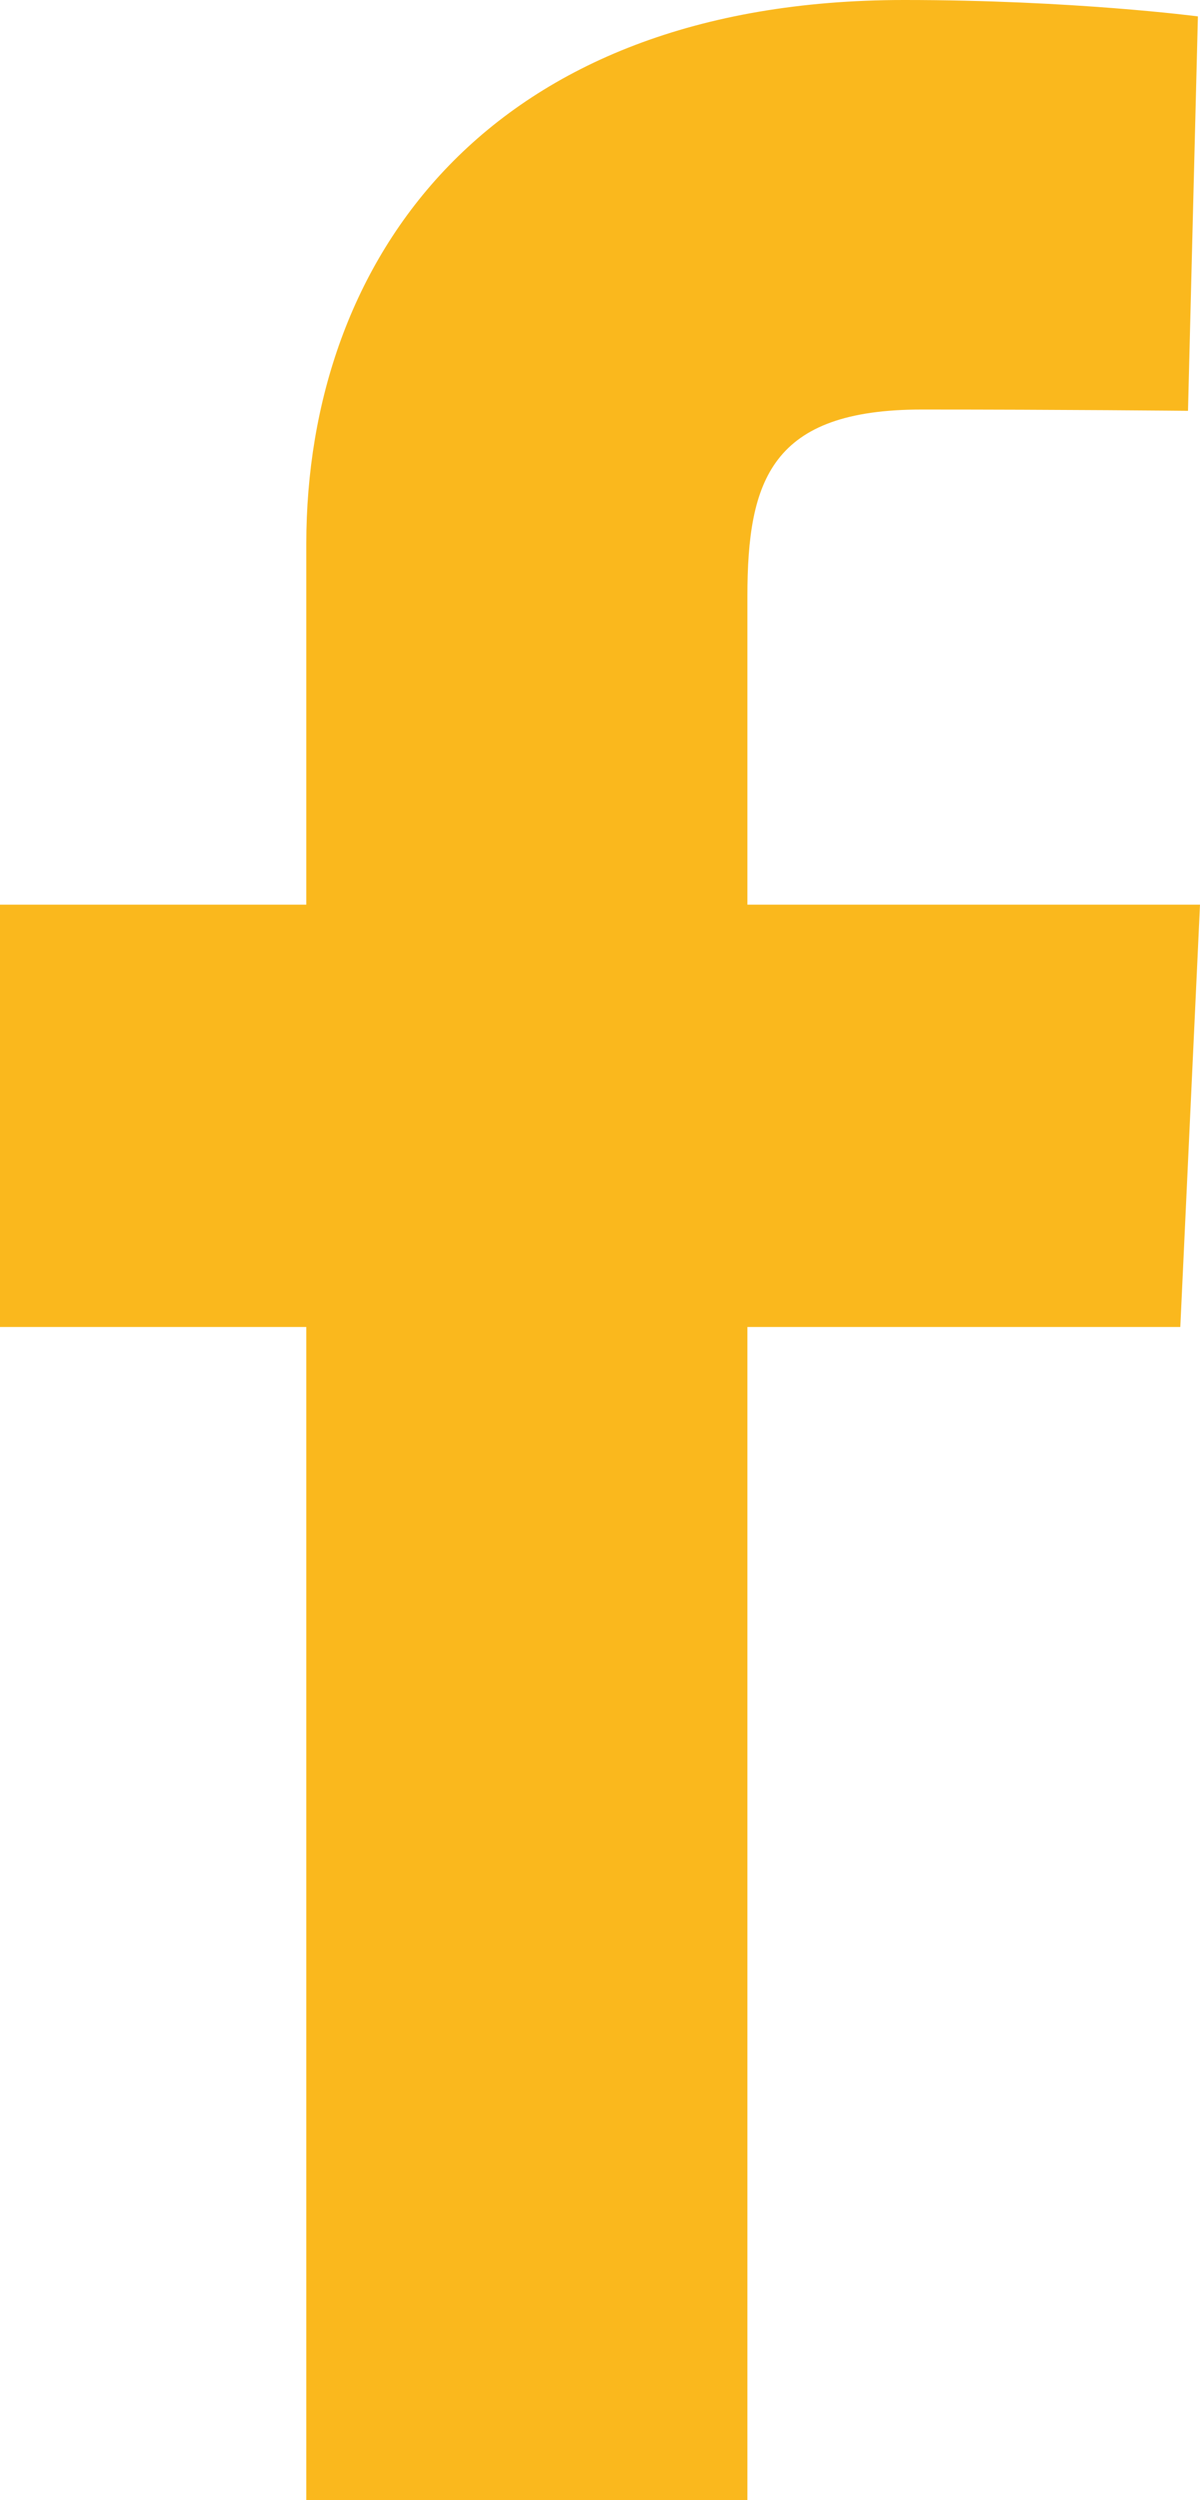 <svg width="12" height="25" viewBox="0 0 12 25" fill="none" xmlns="http://www.w3.org/2000/svg">
<path d="M3.063 25V13.269H0V9.046H3.063V5.438C3.063 2.603 4.873 0 9.042 0C10.73 0 11.979 0.164 11.979 0.164L11.88 4.108C11.88 4.108 10.607 4.095 9.218 4.095C7.715 4.095 7.474 4.797 7.474 5.962V9.046H12L11.803 13.269H7.474V25H3.063Z" fill="#FAB81D"/>
</svg>
